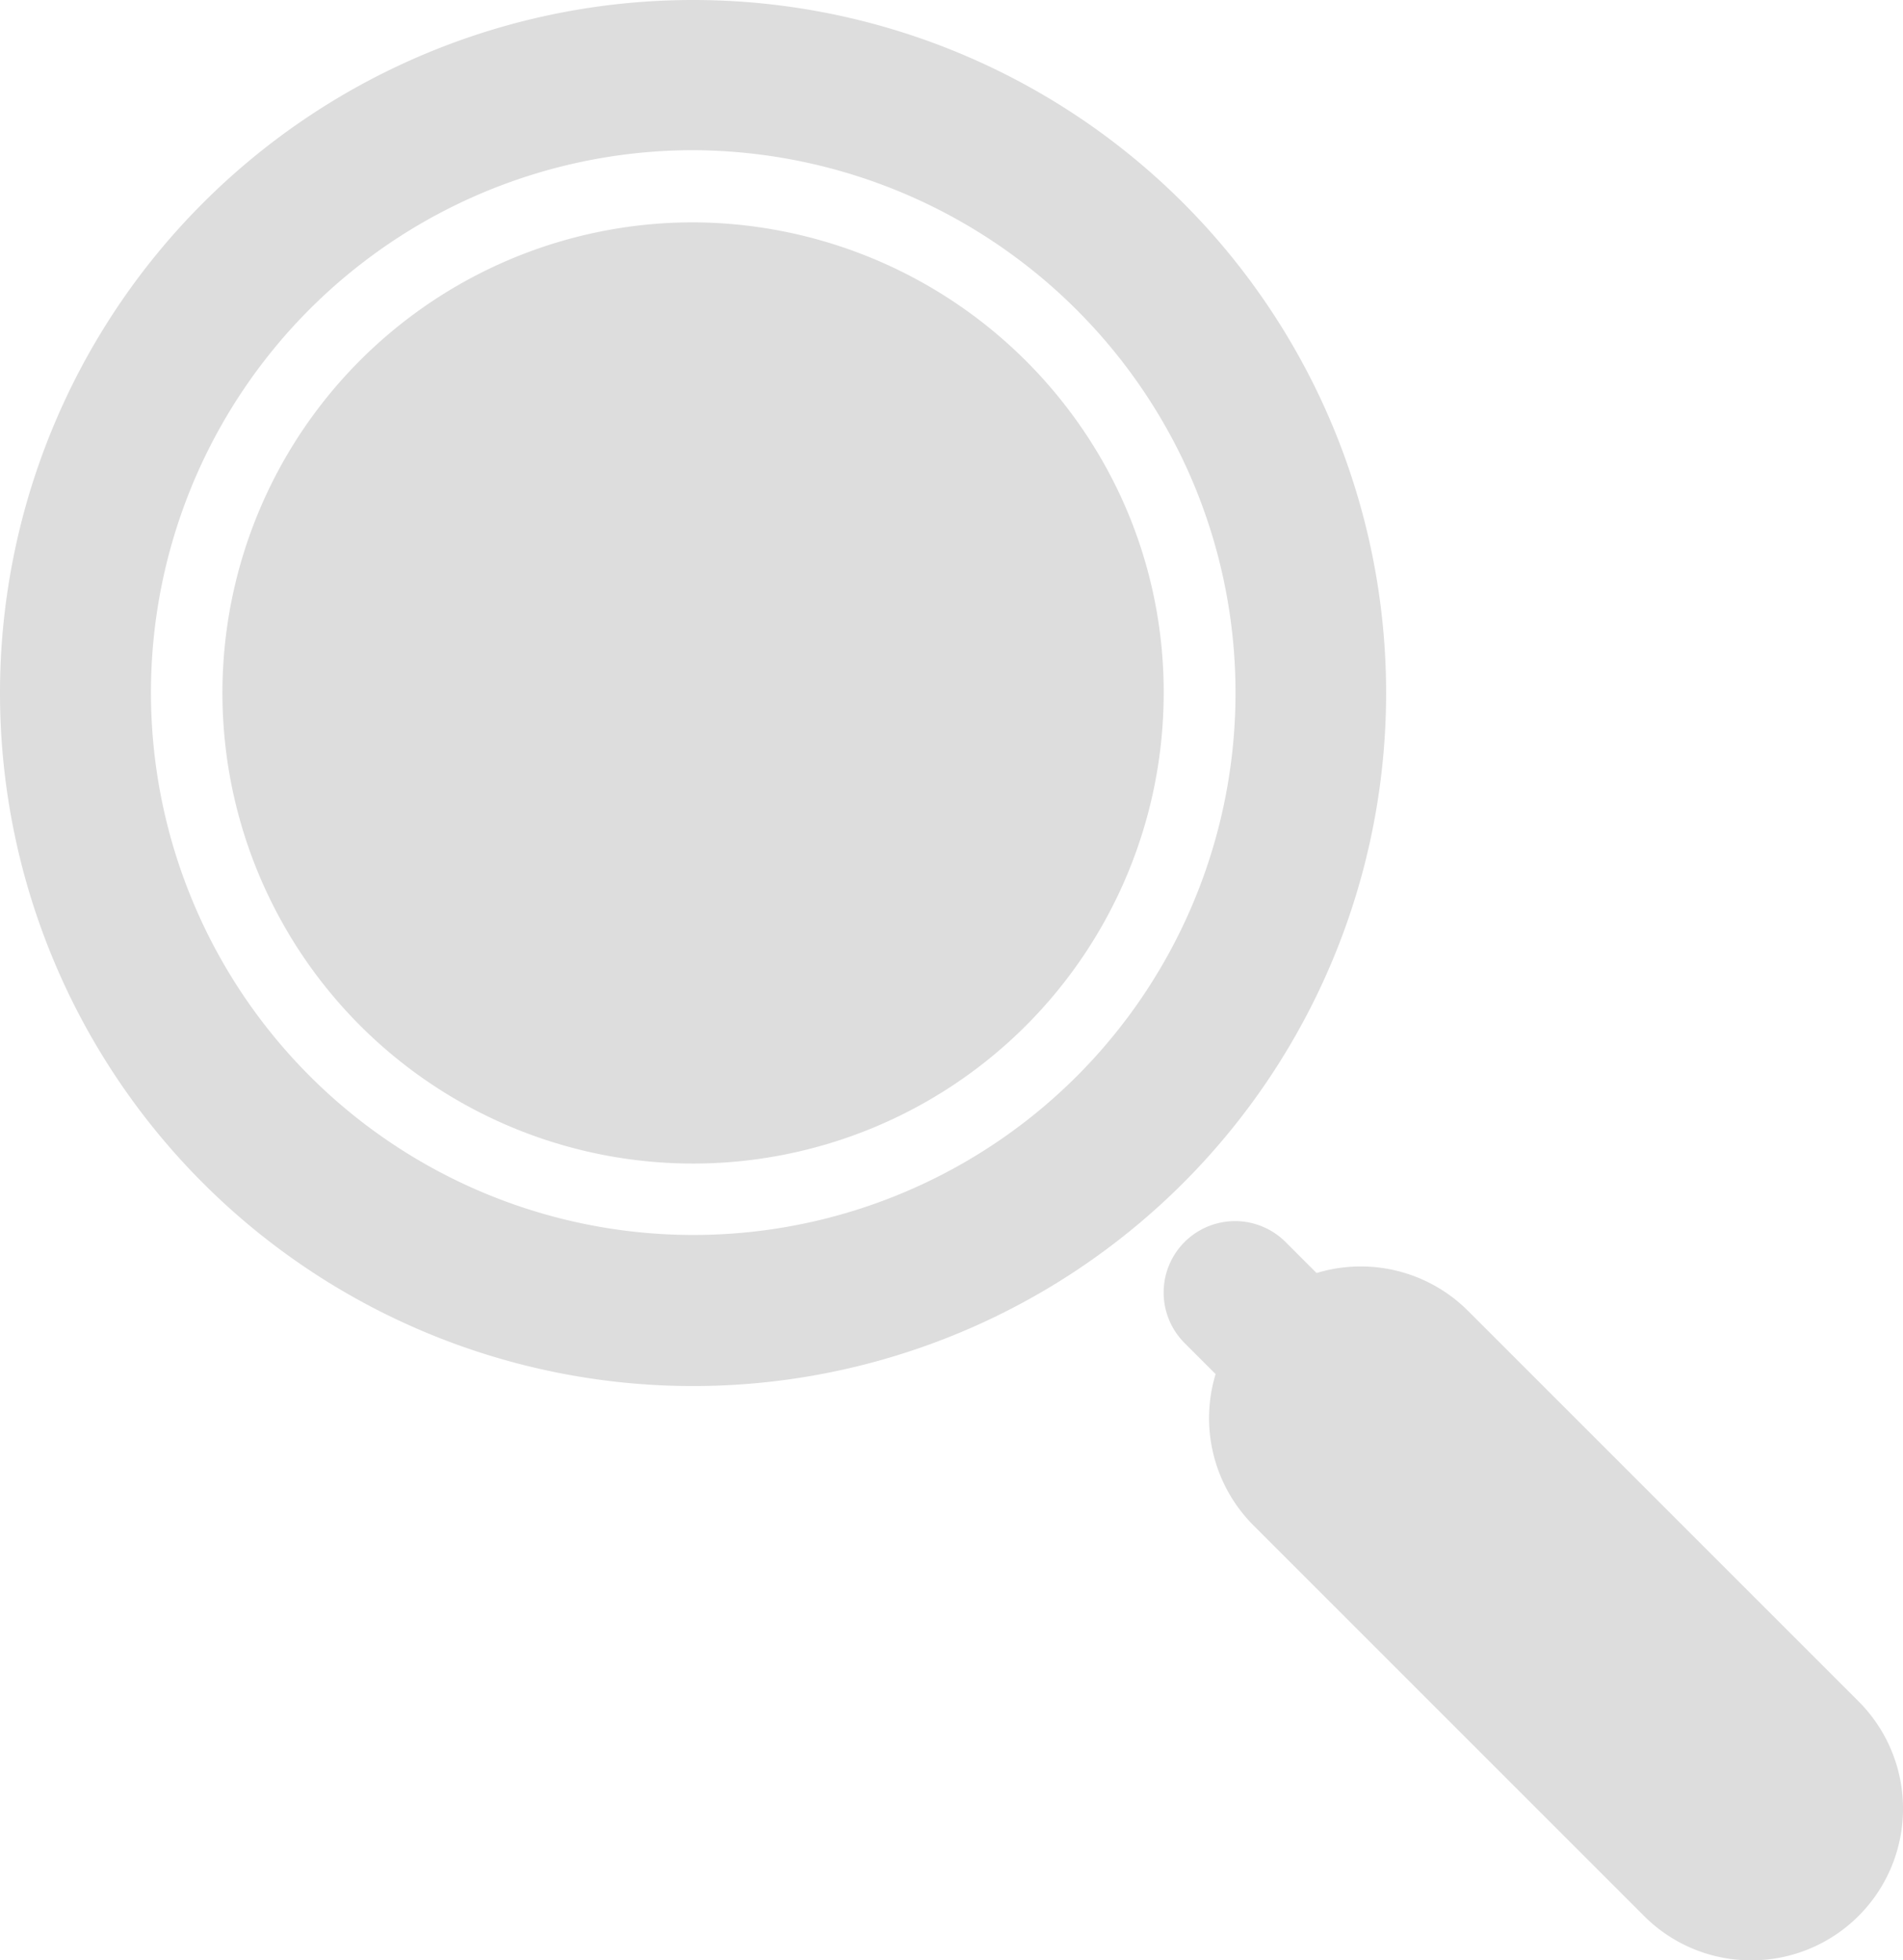 <svg id="icon_search" xmlns="http://www.w3.org/2000/svg" width="25.341" height="26.106" viewBox="0 0 25.341 26.106">
  <path id="Path_4" data-name="Path 4" d="M25.417,17.532A6.267,6.267,0,1,0,31.685,23.8a6.2,6.2,0,0,0-.616-2.712,6.306,6.306,0,0,0-5.652-3.556Z" transform="translate(-16.189 -14.571)" fill="#ddd"/>
  <path id="Path_5" data-name="Path 5" d="M15.919,5.08a9.229,9.229,0,1,0,9.229,9.229A9.227,9.227,0,0,0,15.919,5.08Zm5.041,14.4a7.223,7.223,0,1,1-5.041-12.4,7.265,7.265,0,0,1,6.512,4.1,7.223,7.223,0,0,1-1.471,8.3Z" transform="translate(-6.69 -5.08)" fill="#ddd"/>
  <path id="Path_6" data-name="Path 6" d="M81.643,85.273a2.012,2.012,0,0,1-1.428-.592l-5.2-5.2a2.02,2.02,0,0,1,2.857-2.857l5.2,5.2a2.02,2.02,0,0,1-1.428,3.449Z" transform="translate(-58.323 -59.167)" fill="#ddd"/>
  <path id="Path_7" data-name="Path 7" d="M73.694,76.255a.95.95,0,0,1-.673-.278l-.853-.853a.951.951,0,0,1,1.345-1.345l.853.853a.951.951,0,0,1-.673,1.623Z" transform="translate(-56.394 -57.239)" fill="#ddd"/>
</svg>
